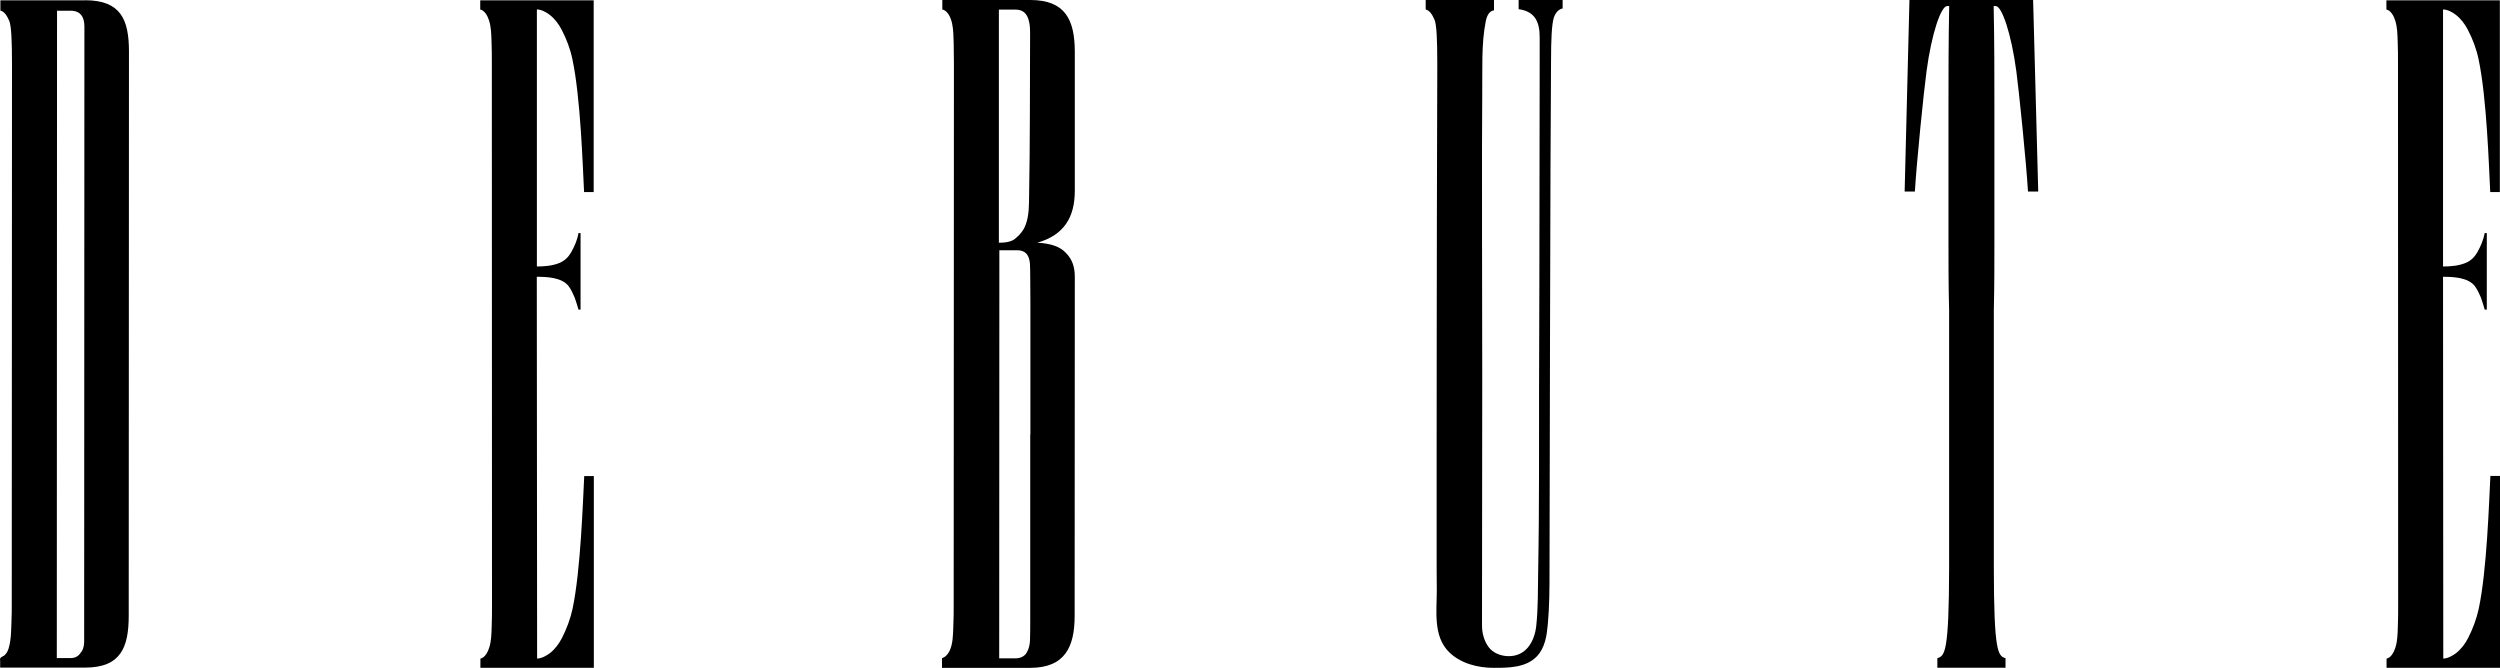 <svg viewBox="0 0 312.5 83.49" xmlns="http://www.w3.org/2000/svg" data-sanitized-data-name="Layer 2" data-name="Layer 2" id="Layer_2">
  <defs>
    <style>
      .cls-1 {
        fill: #000;
        stroke-width: 0px;
      }
    </style>
  </defs>
  <g data-sanitized-data-name="Layer 1" data-name="Layer 1" id="Layer_1-2">
    <g>
      <path d="M312.5,59.49h-1.2c-.17,3.22-.43,11.78-1.46,16.61-.27,1.25-.75,2.54-1.34,3.68-.37.71-.86,1.37-1.49,1.86-.4.31-1.06.68-1.6.68l-.03-47.72c1.26,0,3.17.07,4,1.2.31.42.54.94.74,1.41.05.12.49,1.49.47,1.49h.26s0-9.57,0-9.57h-.26c-.16.84-.5,1.66-.92,2.4-.35.61-.84,1.09-1.5,1.35-.88.35-1.86.43-2.79.43V1.18c.55,0,1.21.36,1.61.68.63.49,1.12,1.15,1.49,1.86.6,1.14,1.08,2.42,1.34,3.68,1.03,4.83,1.29,13.38,1.46,16.61h1.2s0-23.97,0-23.97h-14.18s0,1.15,0,1.15c.59.12.95.88,1.11,1.4.26.82.27,1.72.3,2.57.04.93.04,1.85.04,2.78l.02,67.64c0,.93,0,1.85-.04,2.78-.03.85-.04,1.76-.3,2.57-.16.52-.52,1.28-1.11,1.4v1.15h14.18s0-23.98,0-23.98Z" class="cls-1"></path>
      <path d="M10.52,80.21c0,.6-.17,1.11-.43,1.37-.26.43-.68.68-1.28.68h-1.71s.03-80.92.03-80.92h1.71c1.28,0,1.71.86,1.71,1.97l-.03,76.9ZM10.64.04H.05s0,1.29,0,1.29c.43.08.77.51,1.11,1.28.26.68.34,2.48.34,5.47l-.03,67.33c0,.8,0,1.61-.04,2.41-.04.77-.03,1.54-.15,2.3-.09.59-.23,1.34-.69,1.77-.14.13-.45.22-.55.37-.06.1-.02.31-.02.43v.76h10.6c4.44,0,5.47-2.47,5.47-6.49l.03-70.5c0-4.02-1.02-6.42-5.47-6.43" class="cls-1"></path>
      <path d="M73.03,59.49c-.17,3.22-.44,11.78-1.46,16.61-.27,1.25-.75,2.54-1.34,3.68-.37.71-.86,1.37-1.49,1.86-.4.31-1.06.68-1.6.68l-.04-47.72c1.26,0,3.17.07,4,1.2.31.42.54.94.74,1.41.05.12.49,1.49.47,1.49h.26v-9.57s-.25,0-.25,0c-.15.84-.5,1.66-.92,2.4-.35.61-.84,1.09-1.5,1.35-.88.35-1.86.43-2.79.43V1.18c.55,0,1.21.36,1.61.68.63.49,1.12,1.15,1.49,1.86.6,1.14,1.08,2.42,1.34,3.68,1.03,4.83,1.29,13.38,1.46,16.61h1.2s0-23.97,0-23.97h-14.18s0,1.15,0,1.15c.59.12.95.88,1.11,1.4.26.82.27,1.72.3,2.57.04.93.04,1.85.04,2.78l.02,67.64c0,.93,0,1.85-.04,2.78-.03.85-.04,1.76-.3,2.57-.16.52-.52,1.28-1.11,1.4v1.15s14.18,0,14.18,0v-23.97s-1.2,0-1.2,0Z" class="cls-1"></path>
      <path d="M128.78,54.29c0,.91,0,1.81,0,2.72,0,.9,0,1.81,0,2.71,0,.89,0,1.78,0,2.67,0,.87,0,1.74,0,2.6,0,.83,0,1.67,0,2.5,0,.79,0,1.58,0,2.37,0,.74,0,1.47,0,2.21,0,.67,0,1.34,0,2.01,0,.59,0,1.19,0,1.78,0,.51,0,1.02,0,1.52,0,.88,0,1.76-.03,2.65-.02.55-.14,1.1-.43,1.58-.26.43-.77.68-1.37.68h-2.05s.02-51.01.02-51.01h2.22c1.02,0,1.47.56,1.59,1.55,0,.1.01.19.02.29,0,.23.01.46.02.68,0,.34.01.68.01,1.03,0,.45,0,.89.01,1.34,0,.54,0,1.08.01,1.62,0,.62,0,1.24,0,1.87,0,.69,0,1.39,0,2.08,0,.76,0,1.51,0,2.27,0,.81,0,1.61,0,2.42,0,.85,0,1.69,0,2.54,0,.88,0,4.42,0,5.32M124.88,1.2h2.05c.79,0,1.31.34,1.58,1.09.3.82.25,1.7.25,2.55-.03,6.49,0,12.98-.12,19.46-.02,1.29.02,2.59-.44,3.82-.26.68-.68,1.2-1.2,1.62-.43.43-1.11.6-2.14.6V1.2ZM128.81,0h-11.02s0,1.19,0,1.19c.72.14,1.09,1.12,1.22,1.74.18.81.17,1.67.2,2.49.02.84.03,1.68.03,2.52l-.03,67.5c0,1,0,1.99-.05,2.99-.04.98-.04,2.04-.47,2.94-.1.21-.24.41-.41.58-.08.08-.18.15-.28.21-.02.02-.25.1-.25.12,0,.02,0,1.2,0,1.2h11.02c4.36,0,5.56-2.64,5.56-6.49l.02-42.38c0-1.28-.34-2.22-1.11-2.99-.68-.77-1.88-1.2-3.59-1.28,3.33-.94,4.7-3.16,4.7-6.49V6.5c0-4.02-1.19-6.49-5.54-6.5" class="cls-1"></path>
      <path d="M189.83,1.15c1.97.26,2.64,1.51,2.63,3.51,0,.07,0,1.66,0,2.38v.33c0,.63-.03,19.24-.03,21.29,0,2.22,0,4.44-.01,6.65,0,2.3-.01,4.6-.02,6.91,0,2.31-.02,4.62-.02,6.92,0,1.39,0,2.79,0,4.18,0,3.96,0,7.93-.03,11.89-.02,2.08-.04,4.15-.08,6.23-.04,2.26,0,4.57-.24,6.81-.22,1.98-1.31,3.82-3.51,3.77-.92-.02-1.91-.39-2.46-1.16-.57-.79-.81-1.74-.81-2.7.01-4.51.03-25.21.03-31.04,0-6.16-.07-29.89,0-35.6.04-2.92-.13-6.01.44-8.86.17-.85.51-1.28,1.03-1.37V0h-8.54s0,1.19,0,1.19c.43.09.77.51,1.11,1.28.26.68.34,2.48.34,5.47,0,.3,0,.61,0,.91,0,2.32-.01,4.65-.02,6.97-.01,3.96-.02,7.91-.03,11.87,0,4.8-.02,9.6-.02,14.4,0,4.86-.01,9.72-.01,14.58,0,4.13,0,8.27,0,12.4,0,1.55,0,3.1.02,4.65.01,2.61-.51,5.8,1.56,7.82,1.45,1.41,3.59,1.94,5.56,1.94,1.84,0,4.04-.01,5.4-1.45,1.03-1.09,1.23-2.61,1.36-4.03.2-2.21.21-4.44.21-6.65,0,0,.1-55.62.19-63.65,0-2.82.09-4.61.34-5.47.26-.77.69-1.09,1.11-1.17V0s-5.5,0-5.5,0v1.15Z" class="cls-1"></path>
      <path d="M246.41,0h-7.73s-.6,23.94-.6,23.94h1.28c.22-3.69,1.12-12.59,1.46-15.06.63-4.67,1.8-8.12,2.57-8.12h.26c-.09,4.44-.09,8.63-.09,12.48v2.56s0,1.03,0,1.03v1.71s0,.34,0,.34v6.75s0,.51,0,.51v4.44c0,2.39,0,5.13.08,8.2v32.21c-.02,10.51-.53,11.02-1.47,11.28v1.2s4.26,0,4.26,0h4.26s0-1.2,0-1.2c-.94-.26-1.45-.77-1.46-11.28v-32.21c.07-3.08.07-5.81.07-8.2v-3.33s0-.17,0-.17v-.17s0-.26,0-.26v-7.78s0-.34,0-.34v-.34s0-.34,0-.34v-2.05s0-2.56,0-2.56c0-3.85,0-8.03-.09-12.48h.26c.77,0,1.94,3.44,2.57,8.12.33,2.47,1.24,11.37,1.46,15.06h1.28S254.14,0,254.14,0h-7.73Z" class="cls-1"></path>
    </g>
  </g>
</svg>